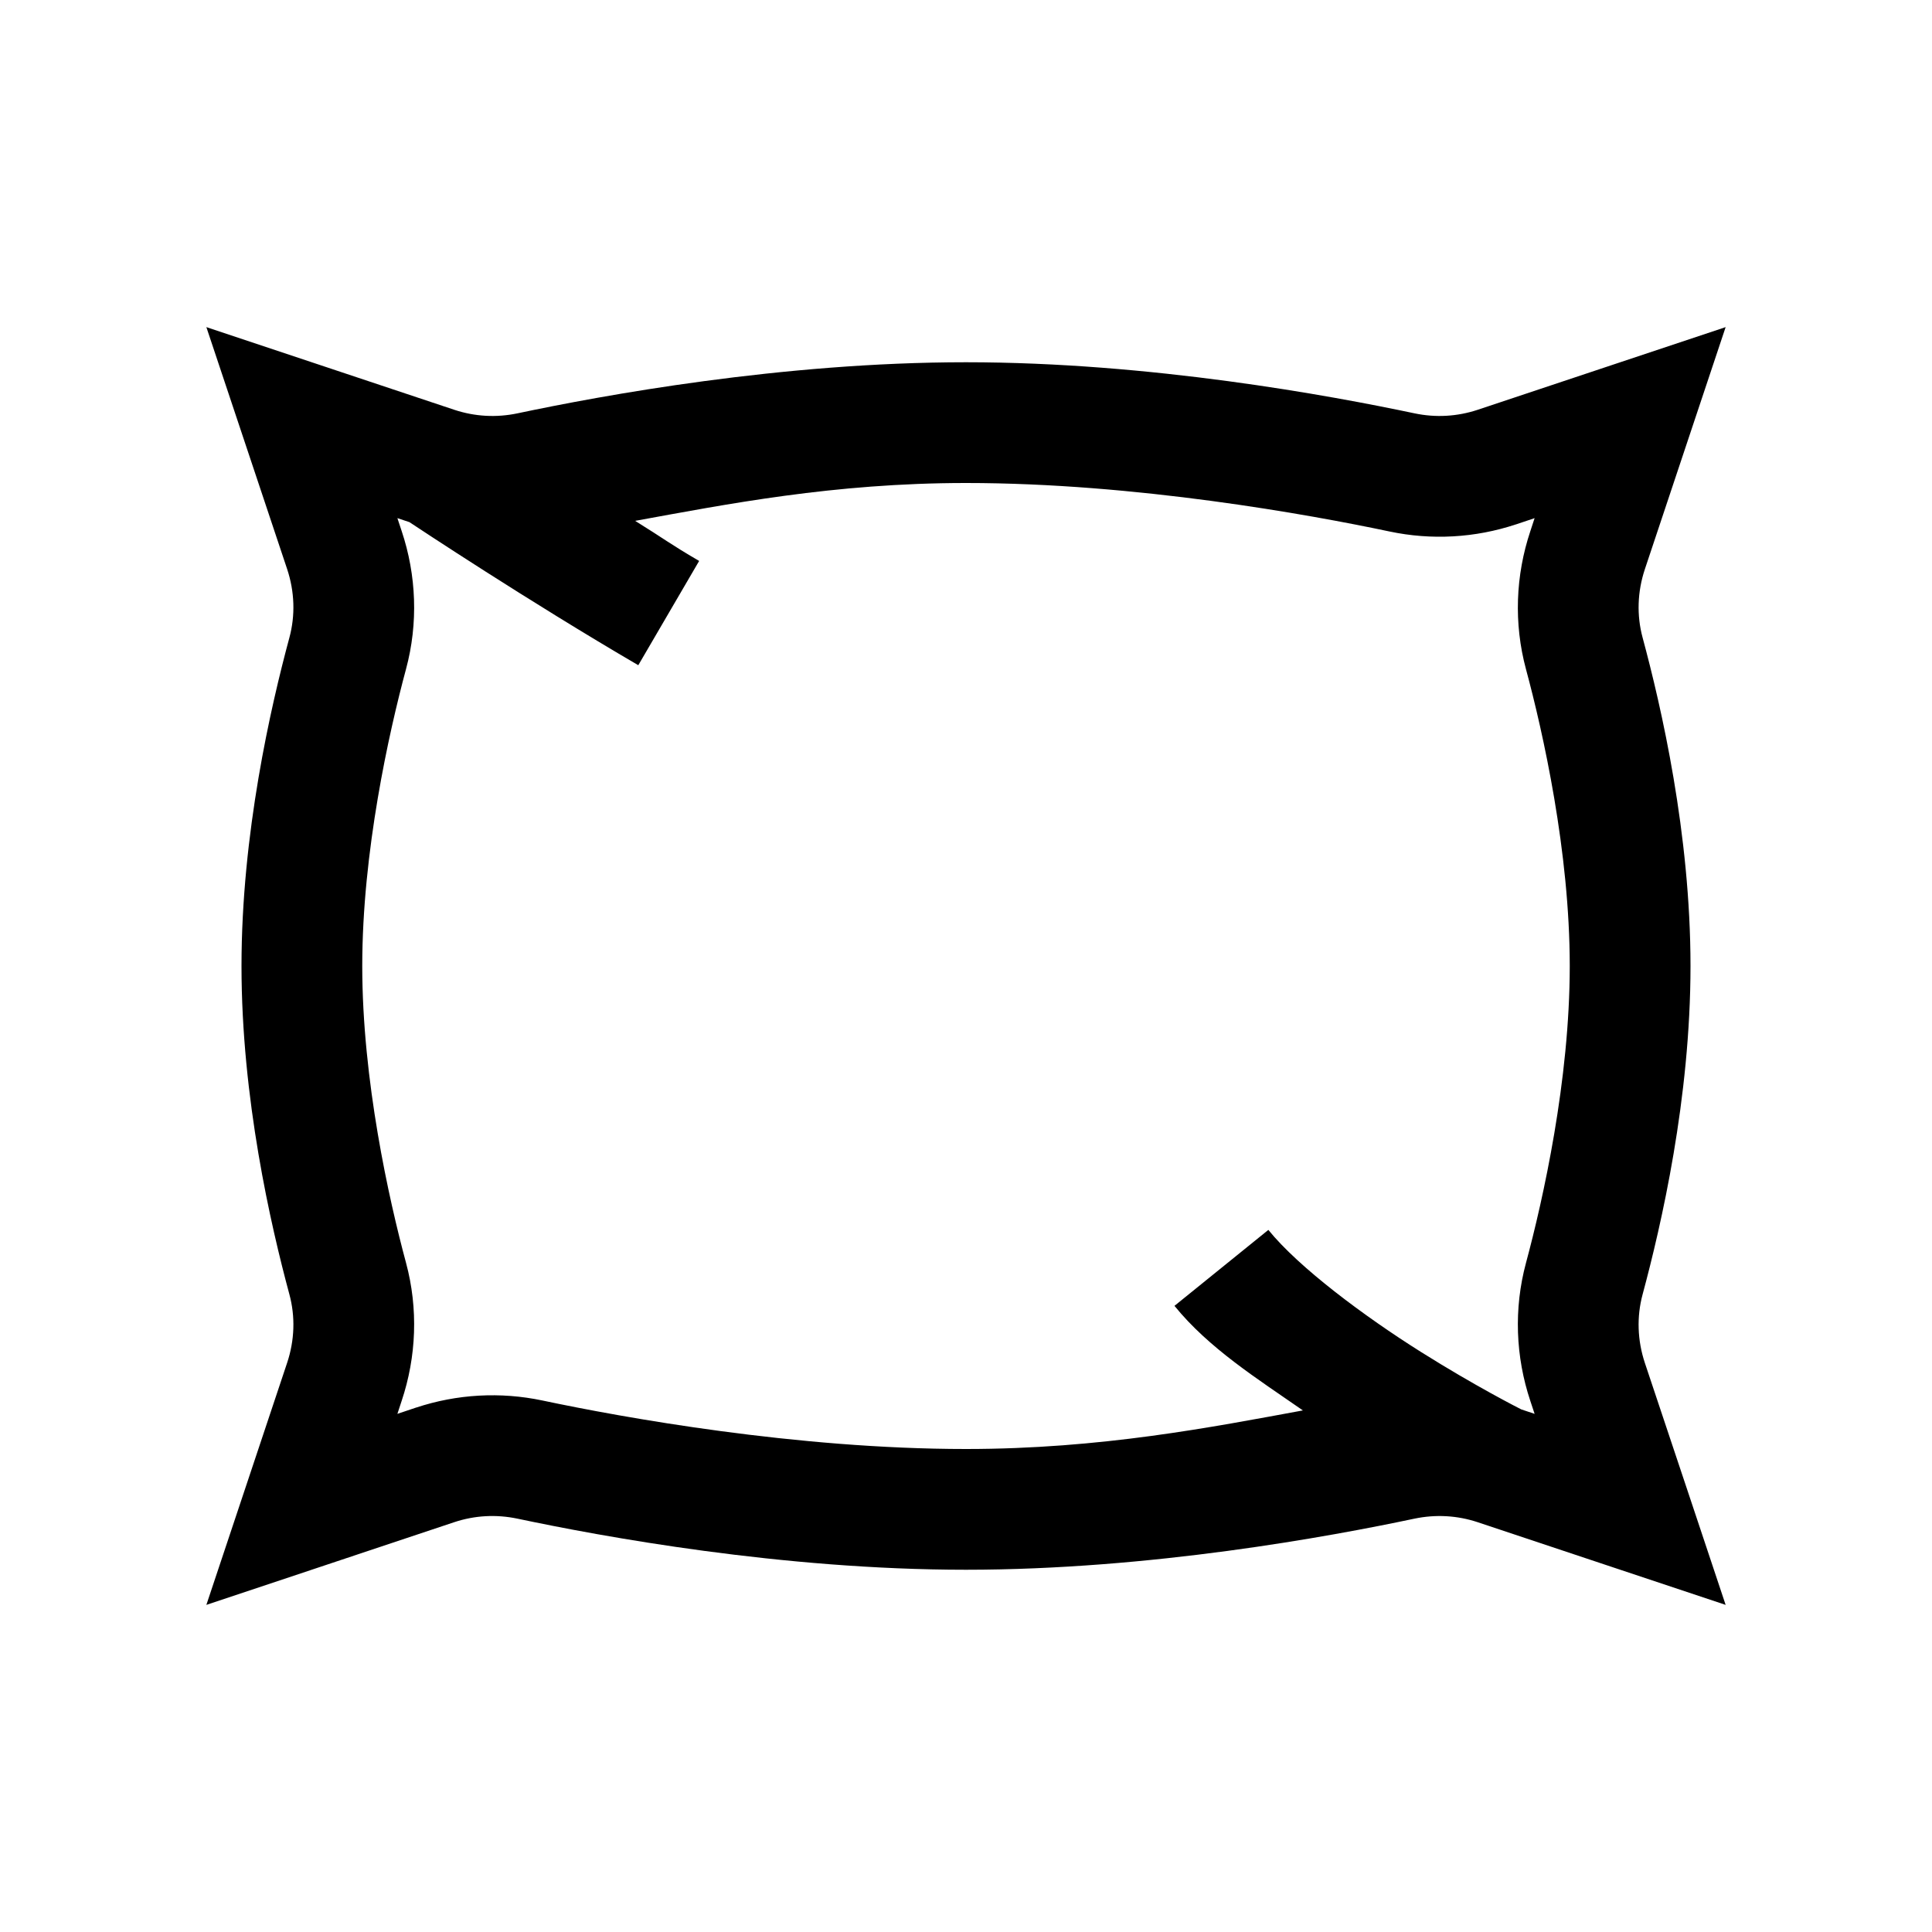 <svg xmlns="http://www.w3.org/2000/svg"  viewBox="0 0 32 32" width="50px" height="50px"><path d="M 3.418 5.418 L 4.756 9.426 C 4.88 9.799 4.893 10.192 4.793 10.562 C 4.484 11.708 4 13.809 4 16 C 4 18.192 4.484 20.293 4.793 21.438 C 4.893 21.808 4.88 22.199 4.756 22.572 L 3.418 26.582 L 7.521 25.213 C 7.863 25.099 8.22 25.08 8.572 25.154 C 9.968 25.449 12.947 26 16 26 C 19.053 26 22.031 25.449 23.426 25.154 C 23.779 25.08 24.136 25.1 24.477 25.213 L 28.582 26.582 L 27.949 24.684 L 27.244 22.574 C 27.12 22.201 27.107 21.808 27.207 21.438 C 27.516 20.292 28 18.191 28 16 C 28 13.808 27.516 11.707 27.207 10.562 C 27.107 10.192 27.12 9.801 27.244 9.428 L 28.582 5.418 L 24.477 6.787 C 24.135 6.9 23.779 6.92 23.428 6.846 C 22.032 6.551 19.053 6 16 6 C 12.947 6 9.968 6.551 8.572 6.846 C 8.22 6.92 7.864 6.9 7.523 6.787 L 3.418 5.418 z M 16 8 C 18.809 8 21.695 8.524 23.014 8.803 C 23.71 8.95 24.431 8.91 25.107 8.686 L 25.109 8.686 L 25.418 8.582 L 25.348 8.795 C 25.102 9.53 25.071 10.326 25.275 11.084 C 25.558 12.132 26 14.11 26 16 C 26 17.89 25.558 19.869 25.275 20.918 C 25.071 21.676 25.102 22.472 25.348 23.207 L 25.418 23.418 L 25.197 23.344 C 25.156 23.323 24.443 22.963 23.533 22.391 C 22.597 21.802 21.511 20.993 21.008 20.371 L 19.453 21.629 C 20.021 22.33 20.823 22.835 21.58 23.361 C 20.077 23.637 18.235 24 16 24 C 13.191 24 10.305 23.476 8.986 23.197 C 8.29 23.05 7.569 23.09 6.893 23.314 L 6.891 23.314 L 6.582 23.418 L 6.652 23.205 C 6.898 22.47 6.929 21.674 6.725 20.916 C 6.442 19.868 6 17.89 6 16 C 6 14.11 6.442 12.131 6.725 11.082 C 6.929 10.324 6.898 9.528 6.652 8.793 L 6.582 8.582 L 6.781 8.648 C 6.905 8.73 8.749 9.954 10.572 11.018 L 11.58 9.291 C 11.078 8.998 11.006 8.928 10.52 8.627 C 12.024 8.354 13.805 8 16 8 z"/></svg>